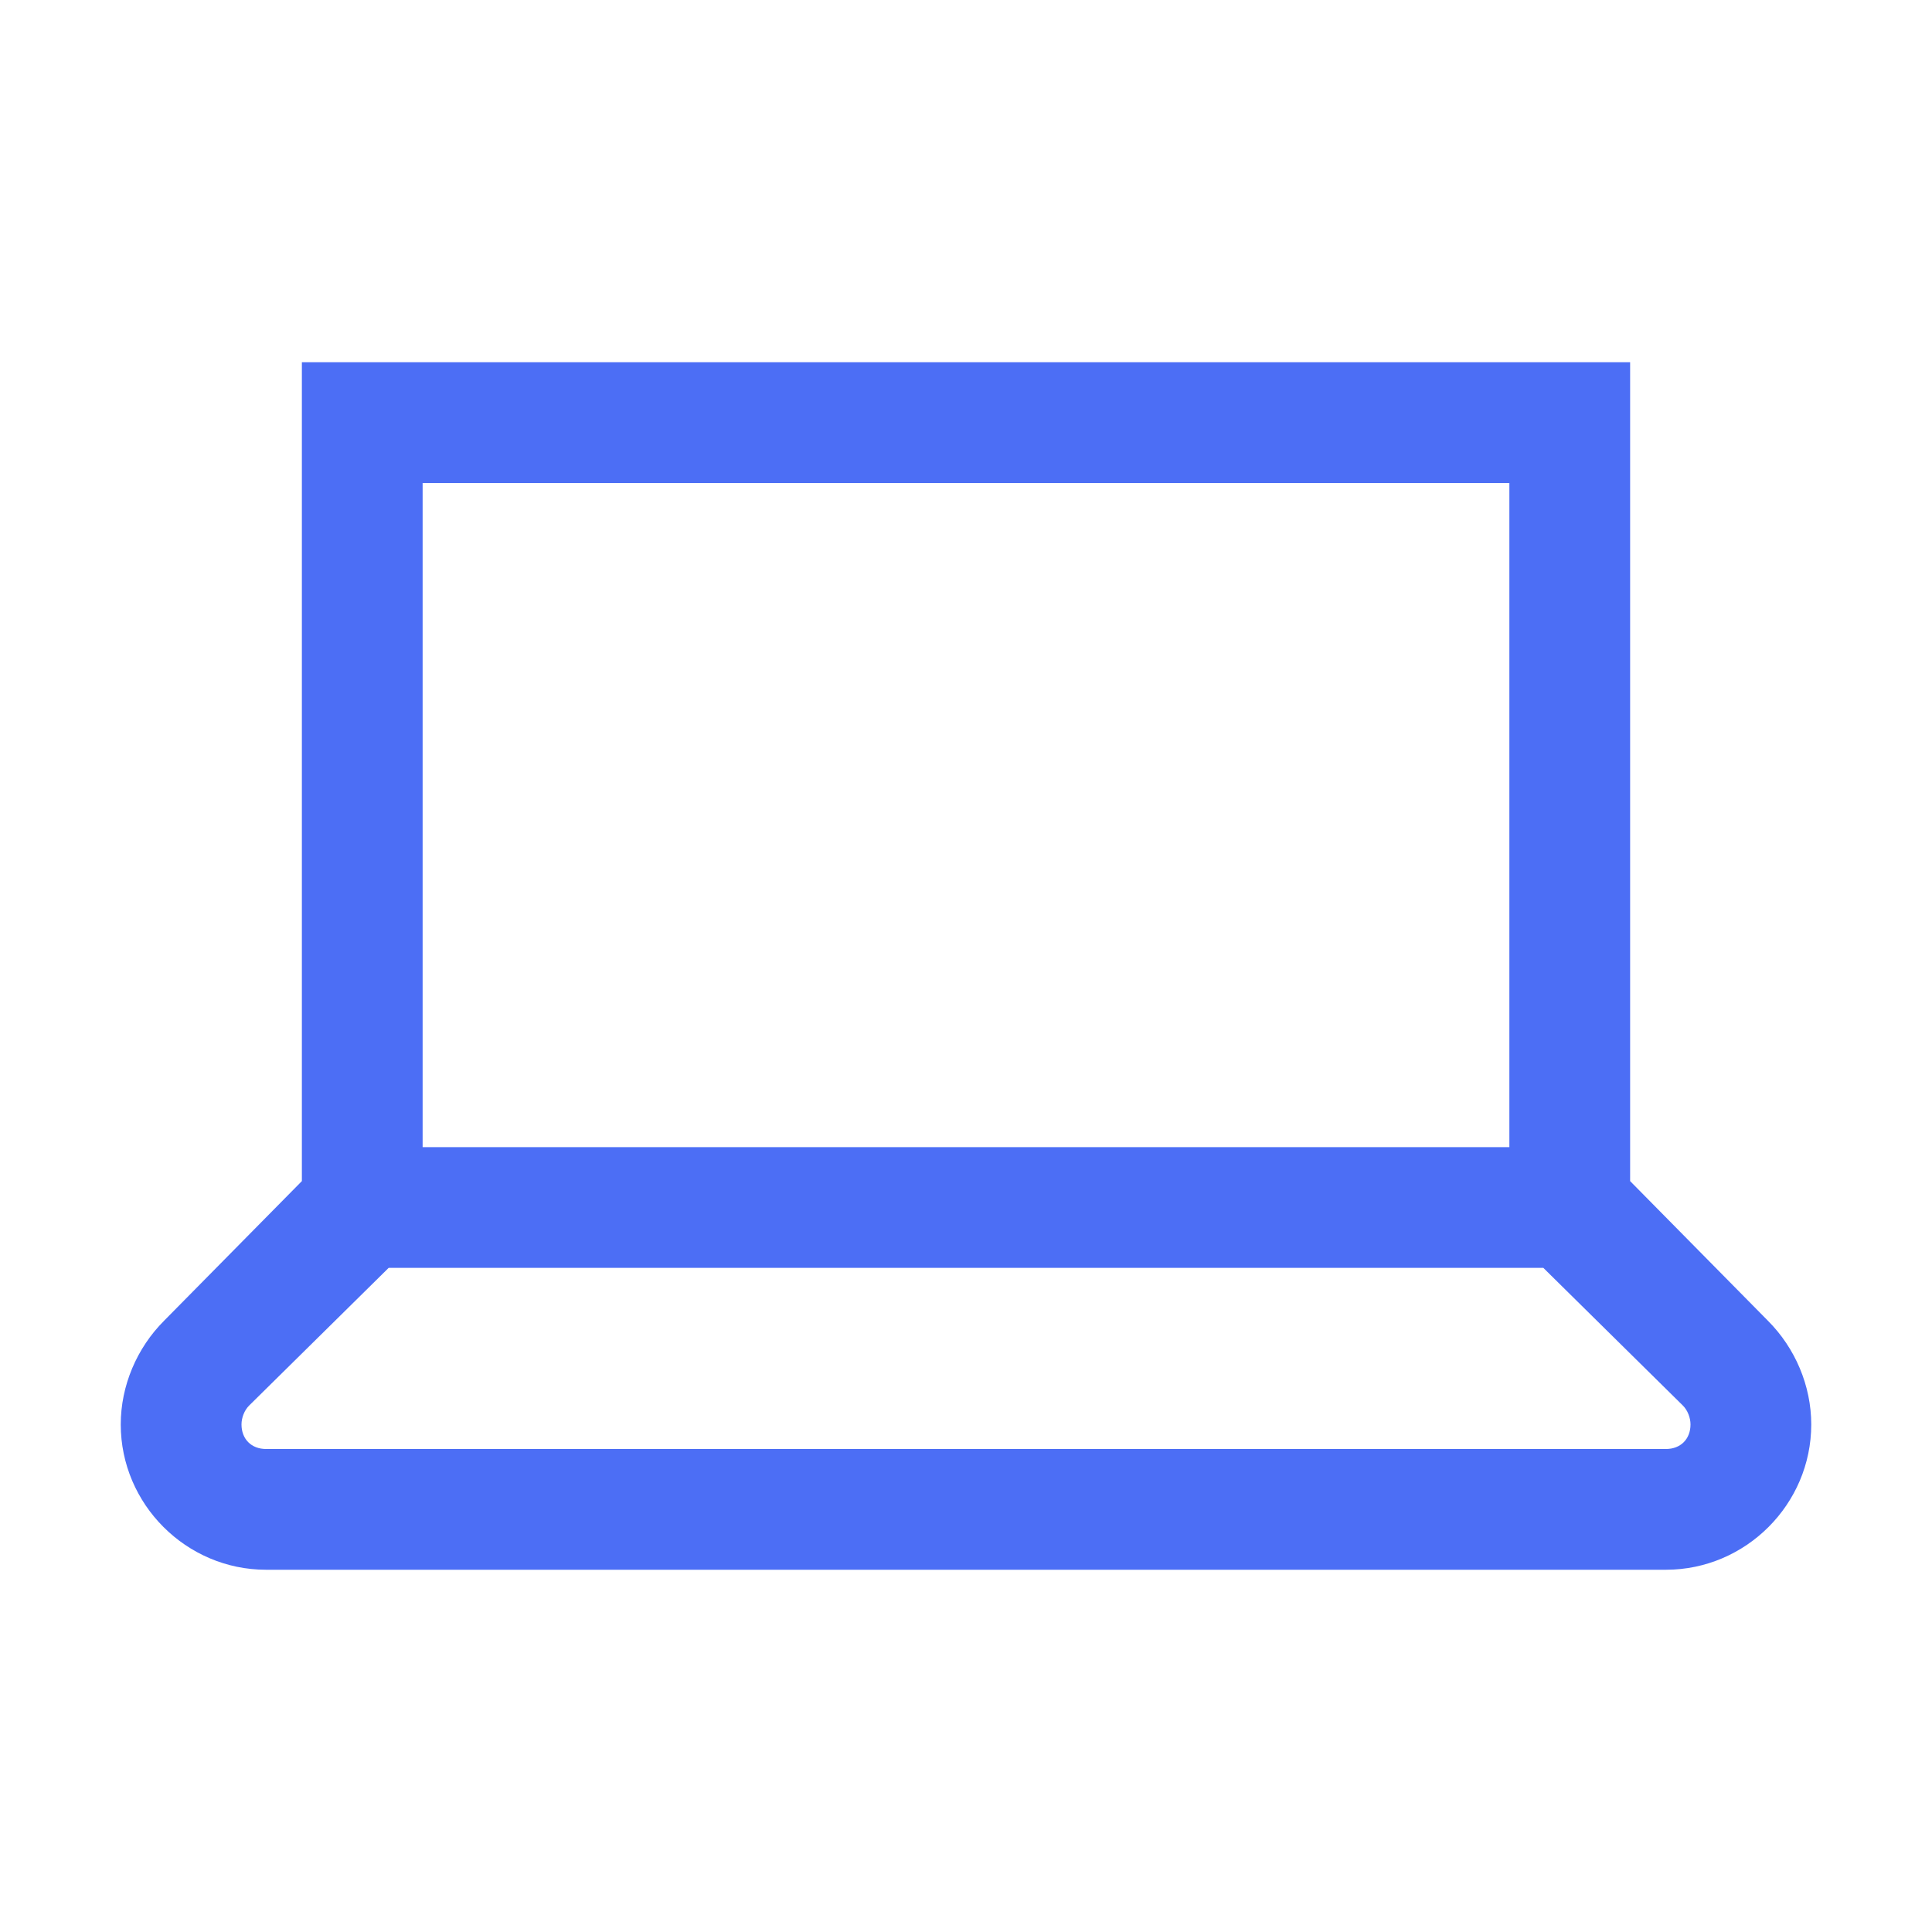 <svg width="24" height="24" viewBox="0 0 24 24" fill="none" xmlns="http://www.w3.org/2000/svg">
<path d="M3.75 4.5V14.672L2.039 16.406C1.699 16.746 1.5 17.215 1.5 17.695C1.5 18.686 2.314 19.5 3.305 19.5H20.695C21.686 19.5 22.5 18.686 22.5 17.695C22.5 17.215 22.301 16.746 21.961 16.406L20.25 14.672V4.5H3.75ZM5.25 6H18.75V14.25H5.25V6ZM4.828 15.75H19.172L20.906 17.461C20.965 17.52 21 17.613 21 17.695C21 17.877 20.877 18 20.695 18H3.305C3.123 18 3 17.877 3 17.695C3 17.613 3.035 17.52 3.094 17.461L4.828 15.75Z" fill="#4c6ef5"/>
</svg>
